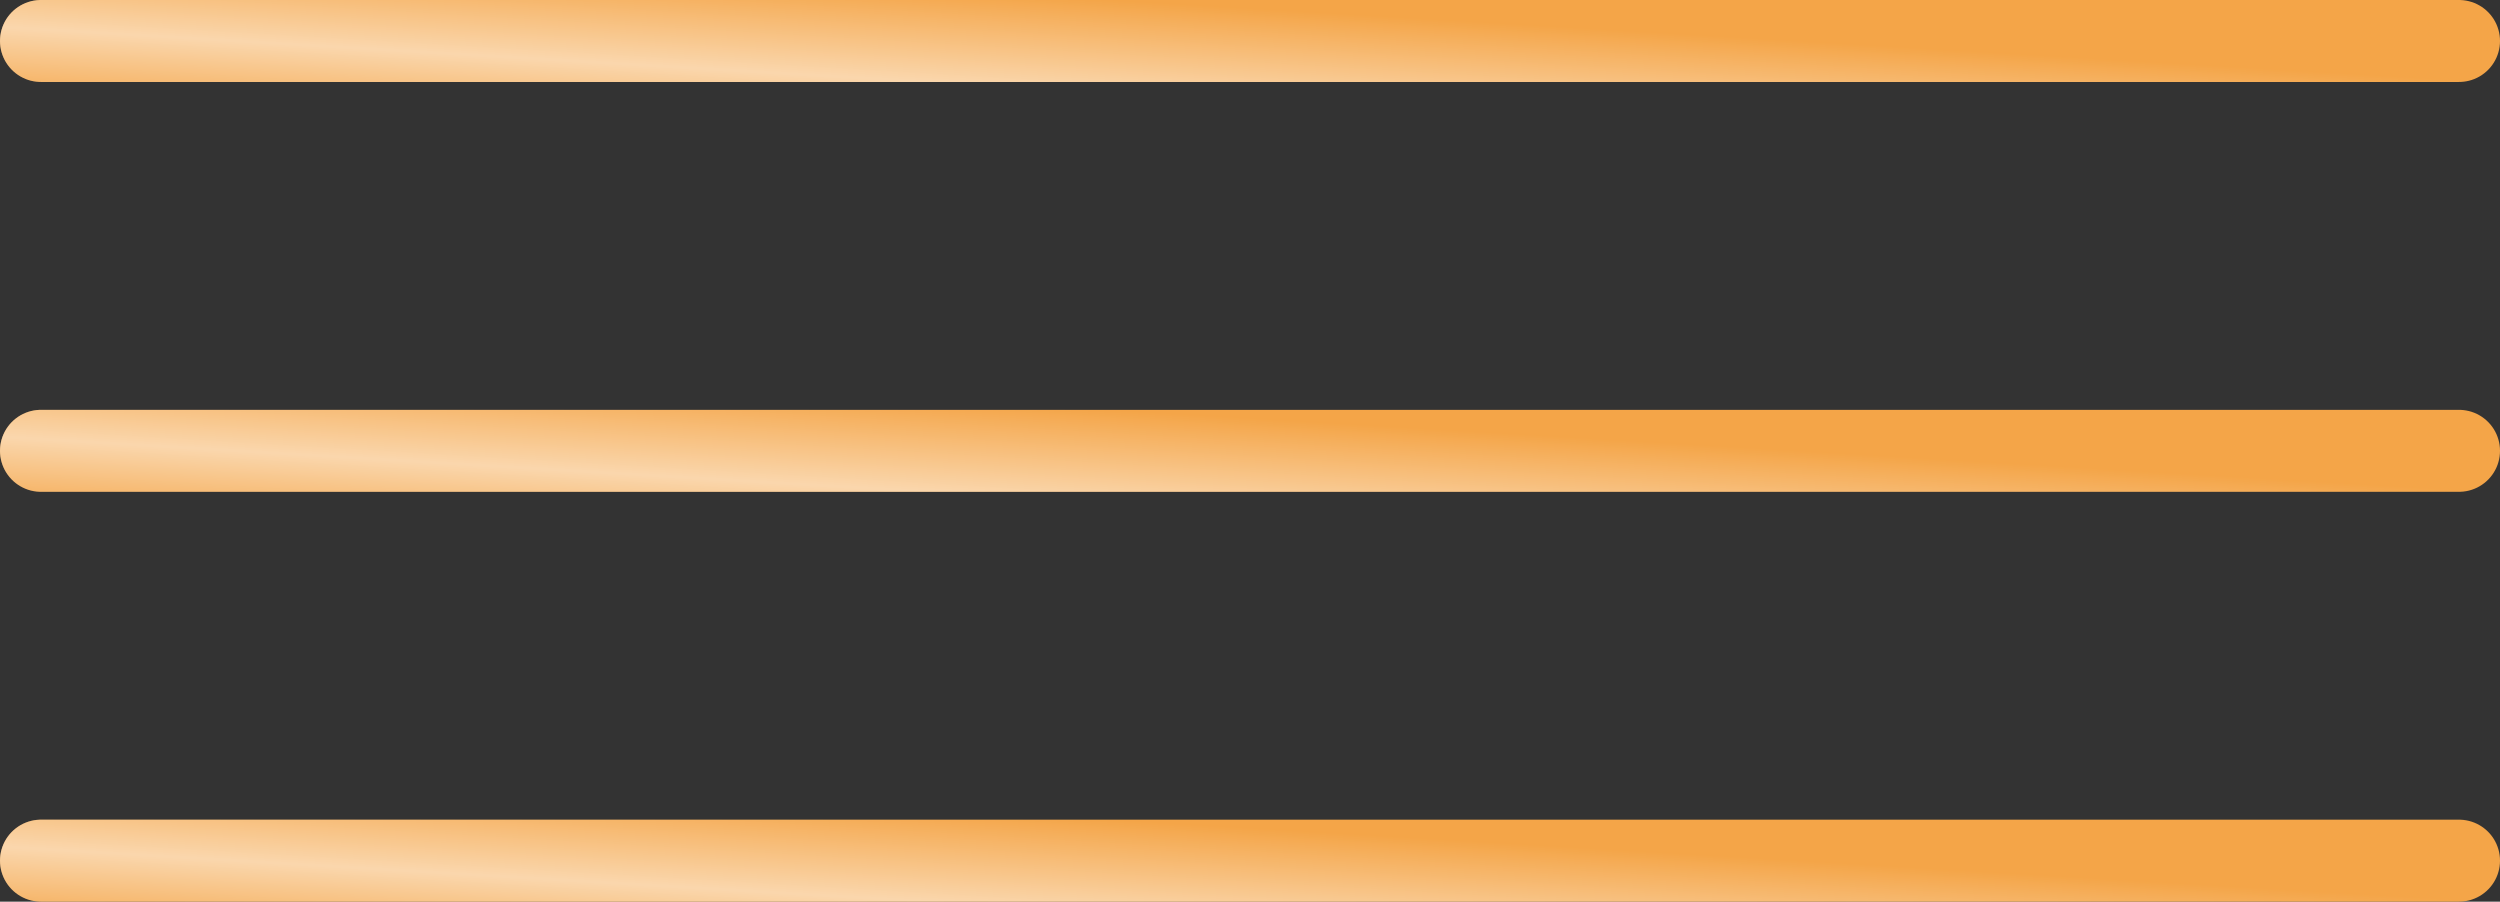 <?xml version="1.0" encoding="UTF-8"?> <svg xmlns="http://www.w3.org/2000/svg" width="61" height="22" viewBox="0 0 61 22" fill="none"><rect x="0" y="0" width="61" height="22" fill="#333333" stroke="none"/><line x1="1" y1="1" x2="60" y2="1" stroke="#F4A548" stroke-width="2" stroke-linecap="round"></line><line x1="1" y1="1" x2="60" y2="1" stroke="url(#paint0_linear_14_1664)" stroke-opacity="0.55" stroke-width="2" stroke-linecap="round"></line><line x1="1" y1="11" x2="60" y2="11" stroke="#F4A548" stroke-width="2" stroke-linecap="round"></line><line x1="1" y1="11" x2="60" y2="11" stroke="url(#paint1_linear_14_1664)" stroke-opacity="0.55" stroke-width="2" stroke-linecap="round"></line><line x1="1" y1="21" x2="60" y2="21" stroke="#F4A548" stroke-width="2" stroke-linecap="round"></line><line x1="1" y1="21" x2="60" y2="21" stroke="url(#paint2_linear_14_1664)" stroke-opacity="0.55" stroke-width="2" stroke-linecap="round"></line><defs><linearGradient id="paint0_linear_14_1664" x1="55.119" y1="1.636" x2="54.864" y2="5.928" gradientUnits="userSpaceOnUse"><stop offset="0.007" stop-color="white" stop-opacity="0"></stop><stop offset="0.533" stop-color="white"></stop><stop offset="1" stop-color="white" stop-opacity="0"></stop></linearGradient><linearGradient id="paint1_linear_14_1664" x1="55.119" y1="11.636" x2="54.864" y2="15.928" gradientUnits="userSpaceOnUse"><stop offset="0.007" stop-color="white" stop-opacity="0"></stop><stop offset="0.533" stop-color="white"></stop><stop offset="1" stop-color="white" stop-opacity="0"></stop></linearGradient><linearGradient id="paint2_linear_14_1664" x1="55.119" y1="21.636" x2="54.864" y2="25.928" gradientUnits="userSpaceOnUse"><stop offset="0.007" stop-color="white" stop-opacity="0"></stop><stop offset="0.533" stop-color="white"></stop><stop offset="1" stop-color="white" stop-opacity="0"></stop></linearGradient></defs></svg> 